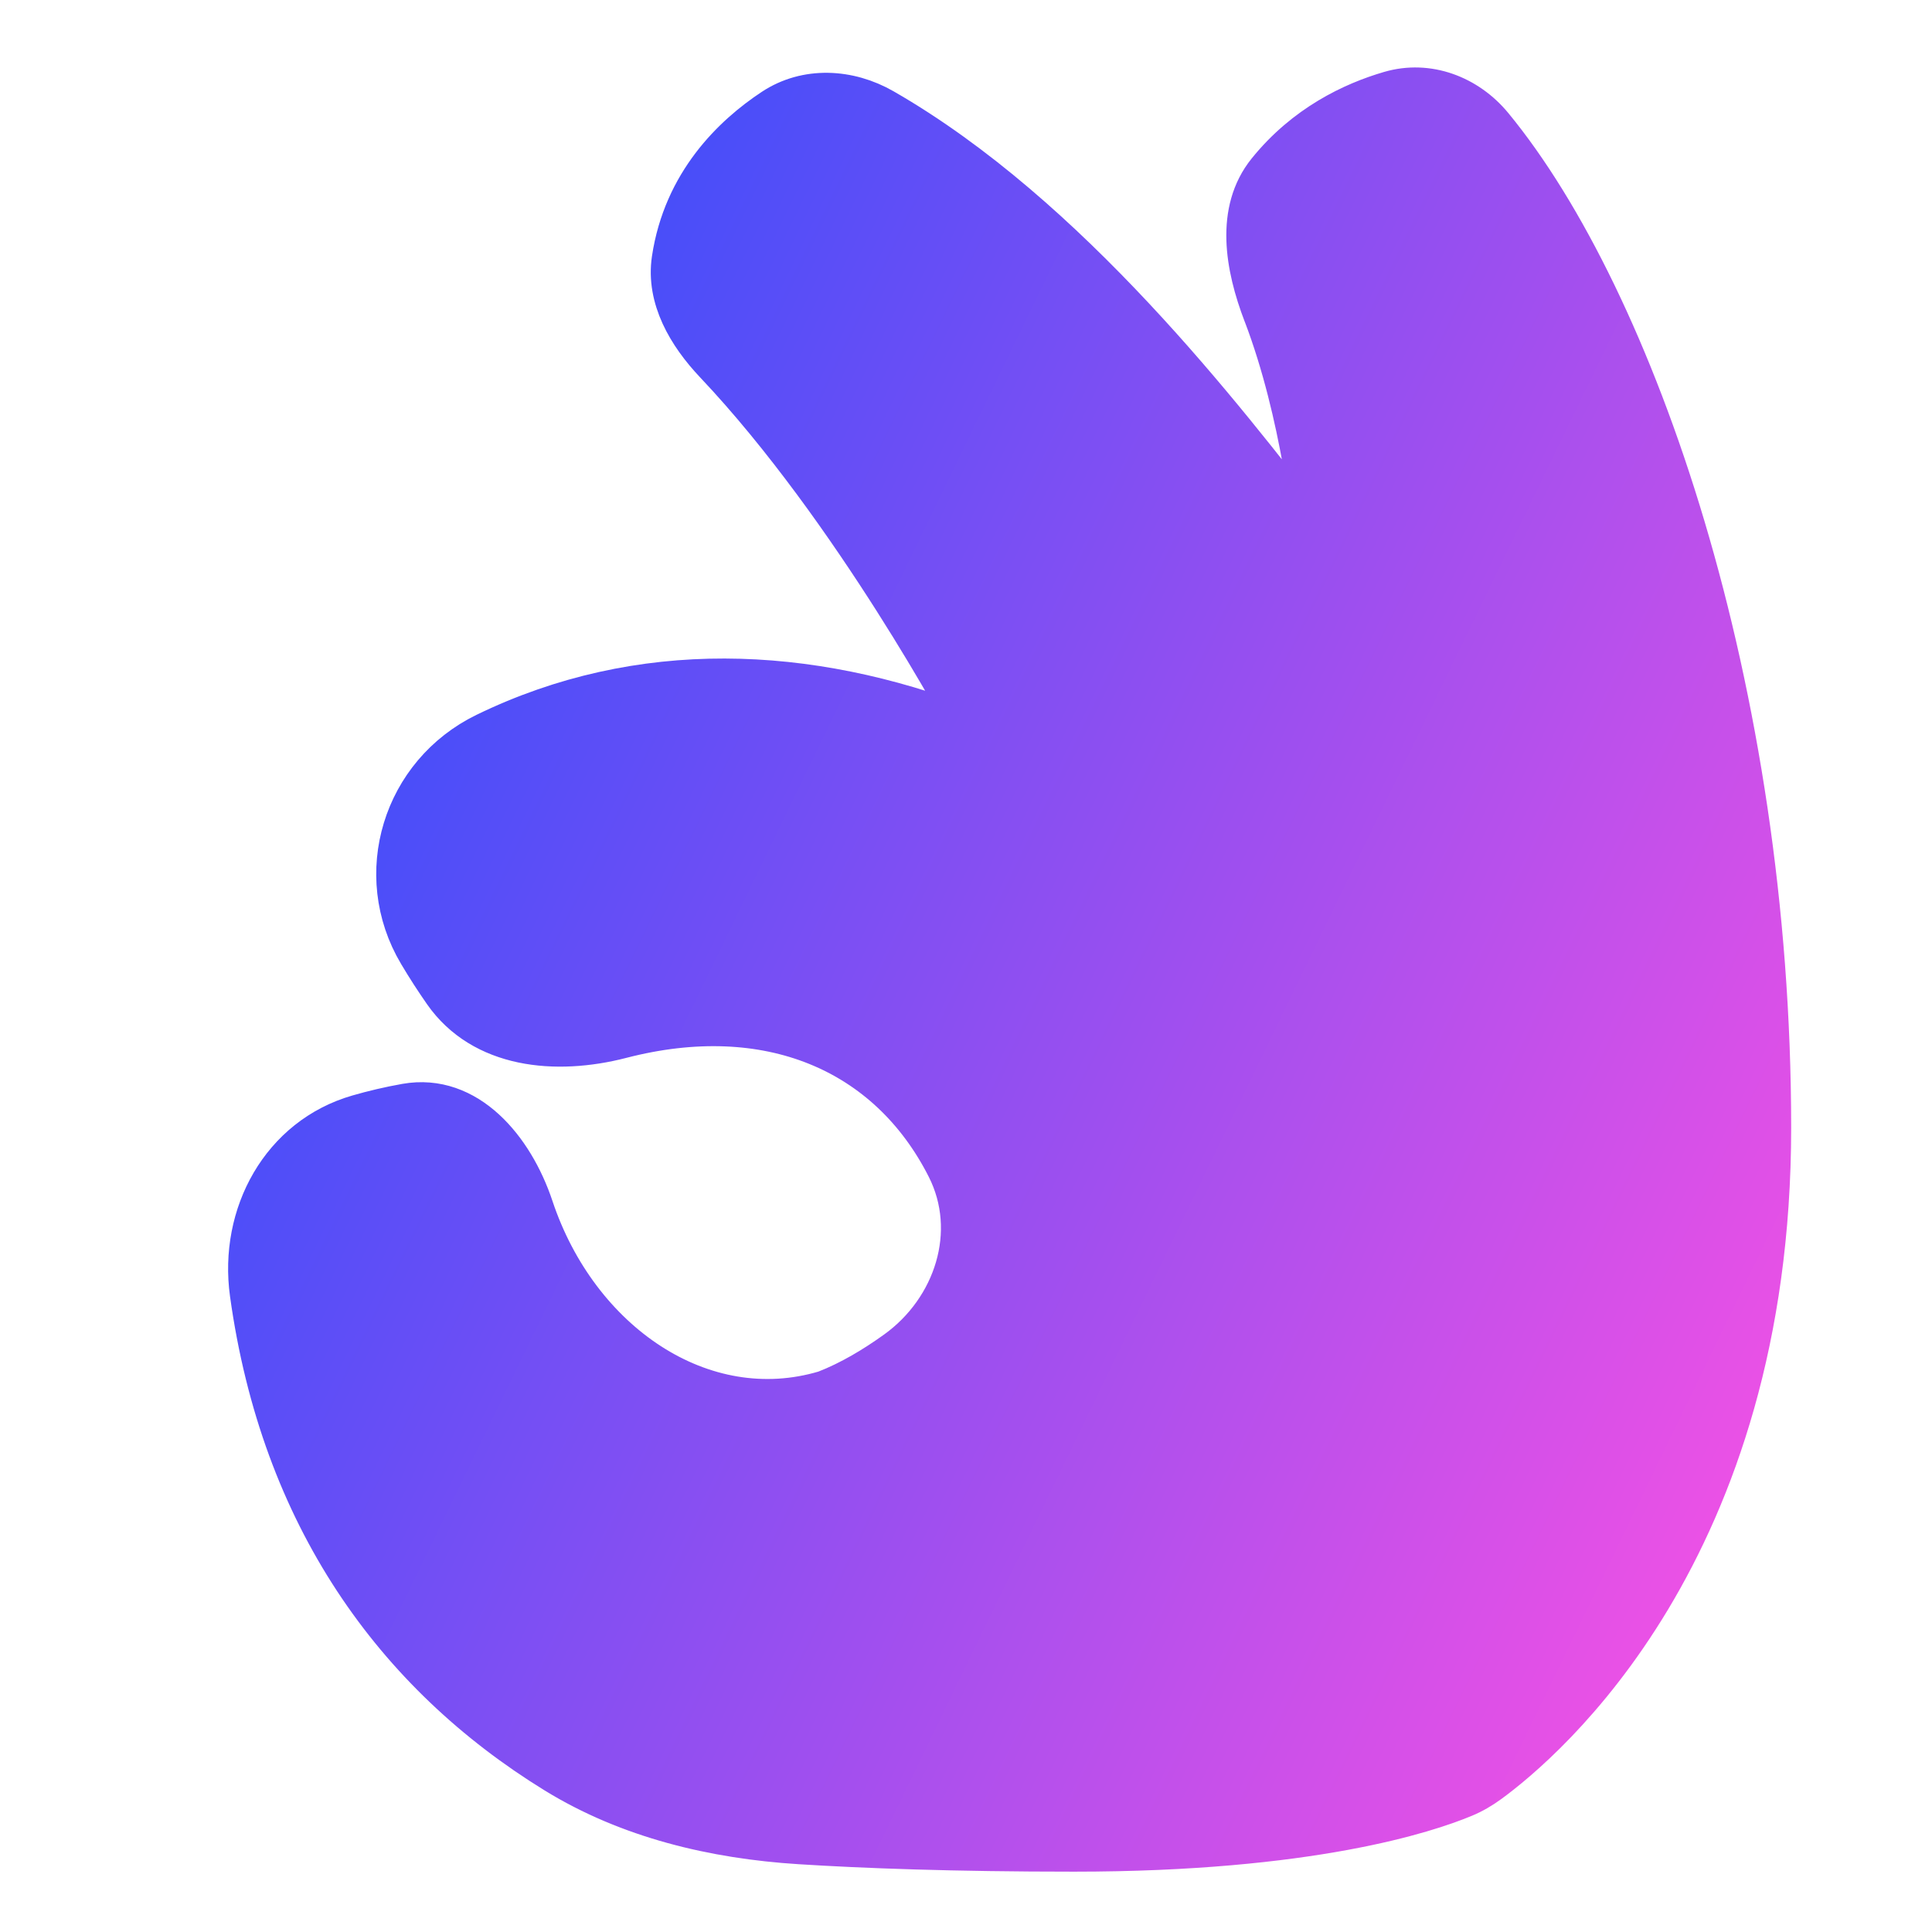 <svg xmlns="http://www.w3.org/2000/svg" fill="none" viewBox="0 0 48 48" id="Ok-Hand--Streamline-Plump-Gradient">
  <desc>
    Ok Hand Streamline Icon: https://streamlinehq.com
  </desc>
  <g id="ok-hand">
    <path id="Union" fill="url(#paint0_linear_7979_876)" stroke="url(#paint1_linear_7979_876)" stroke-linejoin="round" d="M31.388 7.804c-.453-1.183-.697-2.566.098-3.552.932-1.156 2.115-1.715 3.042-1.985.949-.277 1.933.098 2.561.861 3.528 4.288 6.912 13.985 6.912 24.888 0 10.524-5.627 15.277-7 16.279-.197.144-.404.265-.629.358-.915.381-3.814 1.348-9.687 1.348-3.004 0-5.23-.084-6.81-.184-2.14-.135-4.259-.638-6.085-1.762-3.994-2.459-6.811-6.373-7.58-11.915-.273-1.967.775-3.892 2.683-4.442.37-.107.769-.202 1.191-.277 1.53-.27 2.676 1.1 3.167 2.574 1.113 3.342 4.205 5.464 7.246 4.555.62-.24 1.223-.602 1.761-.989 1.448-1.041 2.069-2.958 1.263-4.549-1.464-2.89-4.455-4.153-8.083-3.214-1.635.423-3.456.247-4.421-1.138-.206-.296-.417-.619-.622-.965-1.171-1.968-.396-4.485 1.664-5.486 3.837-1.864 8.014-1.683 12.008-.142 0 0-2.864-5.392-6.31-9.035-.675-.714-1.21-1.62-1.065-2.592.285-1.903 1.51-3.08 2.51-3.741.831-.549 1.889-.492 2.753.005 4.59 2.637 8.451 7.653 10.66 10.504 0 0-.267-2.899-1.227-5.406Z"></path>
  </g>
  <defs>
    <linearGradient id="paint0_linear_7979_876" x1="43.872" x2="-3.852" y1="46.009" y2="22.834" gradientUnits="userSpaceOnUse">
      <stop stop-color="#ff51e3"></stop>
      <stop offset="1" stop-color="#1b4dff"></stop>
    </linearGradient>
    <linearGradient id="paint1_linear_7979_876" x1="43.872" x2="-3.852" y1="46.009" y2="22.834" gradientUnits="userSpaceOnUse">
      <stop stop-color="#ff51e3"></stop>
      <stop offset="1" stop-color="#1b4dff"></stop>
    </linearGradient>
  </defs>
</svg>